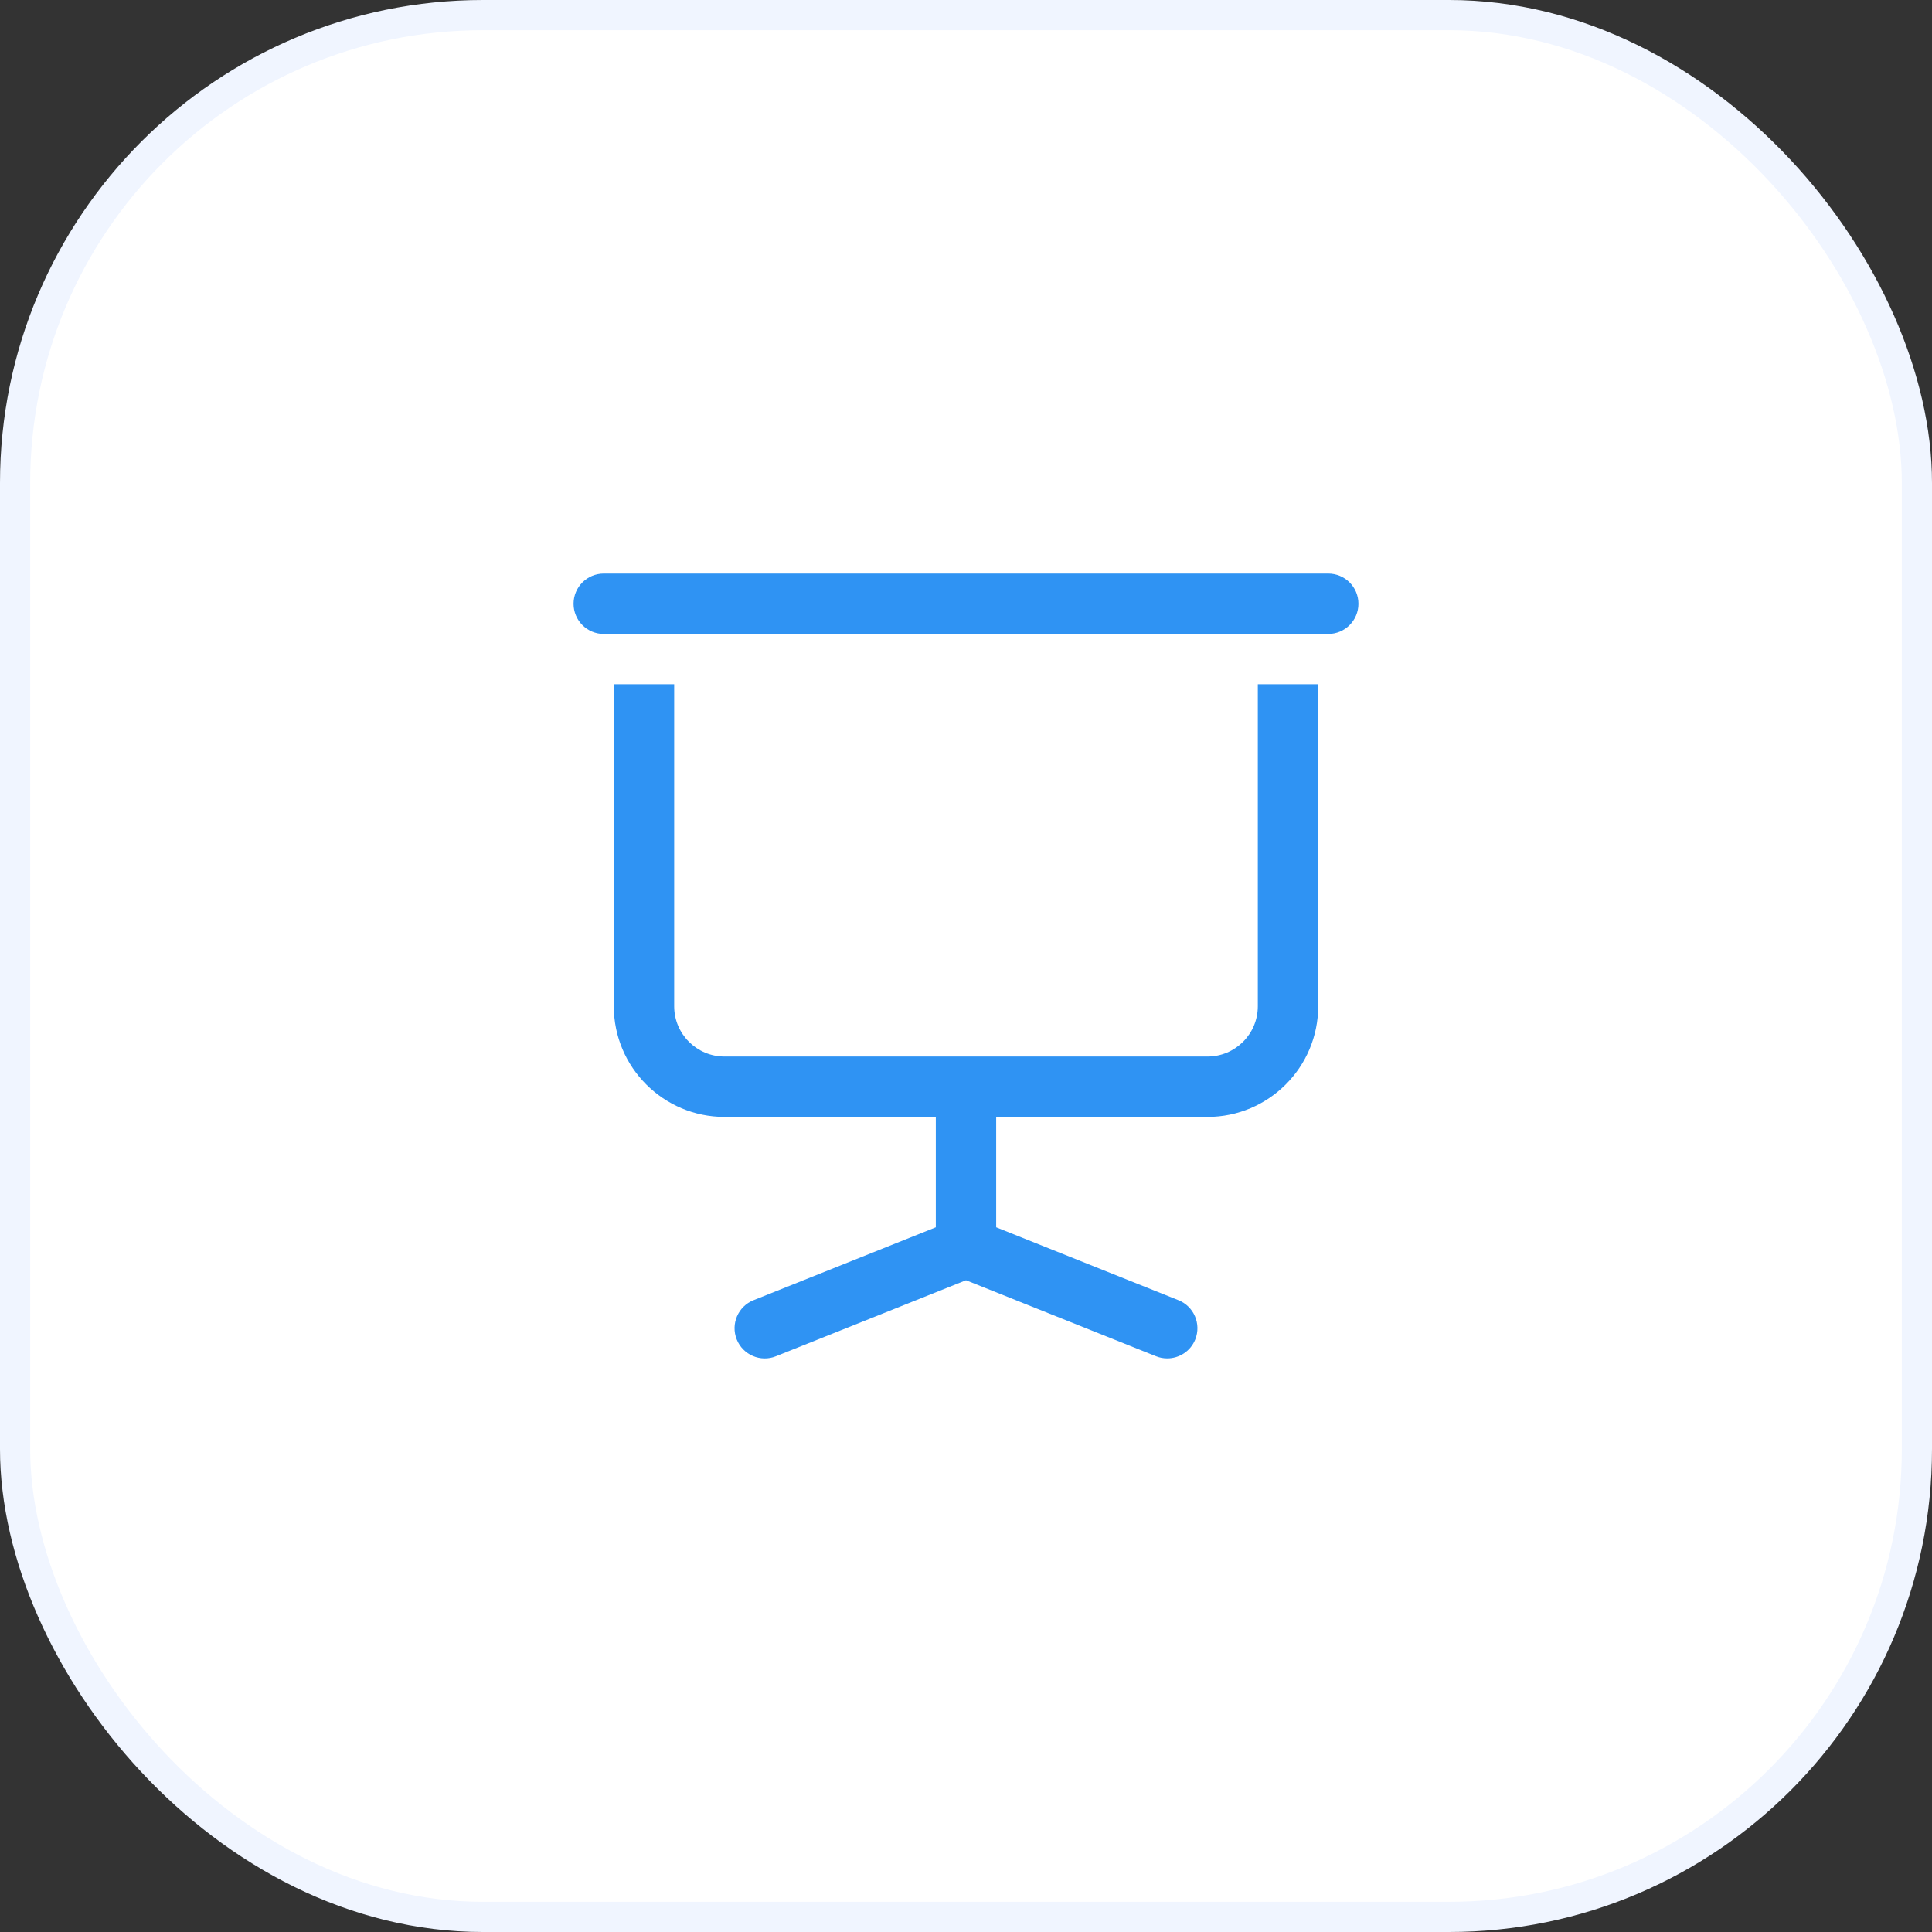 <?xml version="1.0" encoding="UTF-8"?> <svg xmlns="http://www.w3.org/2000/svg" width="64" height="64" viewBox="0 0 64 64" fill="none"><rect x="0" y="0" width="64" height="64" fill="#333333" stroke="none"/><rect x="0.5" y="0.5" width="63" height="63" rx="15.5" fill="white"></rect><rect x="0.5" y="0.5" width="63" height="63" rx="15.5" stroke="#F0F5FF"></rect><path d="M45 20C45 20.552 44.552 21 44 21H20C19.448 21 19 20.552 19 20C19 19.447 19.448 19 20 19H44C44.552 19 45 19.447 45 20ZM41.667 33.333C41.667 34.252 40.919 34.999 40 34.999H24C23.081 34.999 22.333 34.252 22.333 33.333V22.666H20.333V33.333C20.333 35.355 21.978 36.999 24 36.999H31V40.656L24.962 43.071C24.449 43.276 24.2 43.858 24.405 44.371C24.61 44.884 25.195 45.134 25.704 44.928L32 42.41L38.296 44.928C38.417 44.977 38.543 44.999 38.667 44.999C39.063 44.999 39.439 44.762 39.595 44.371C39.8 43.858 39.551 43.276 39.038 43.071L33 40.656V36.999H40C42.022 36.999 43.667 35.355 43.667 33.333V22.666H41.667V33.333Z" fill="#2F93F3"></path></svg> 